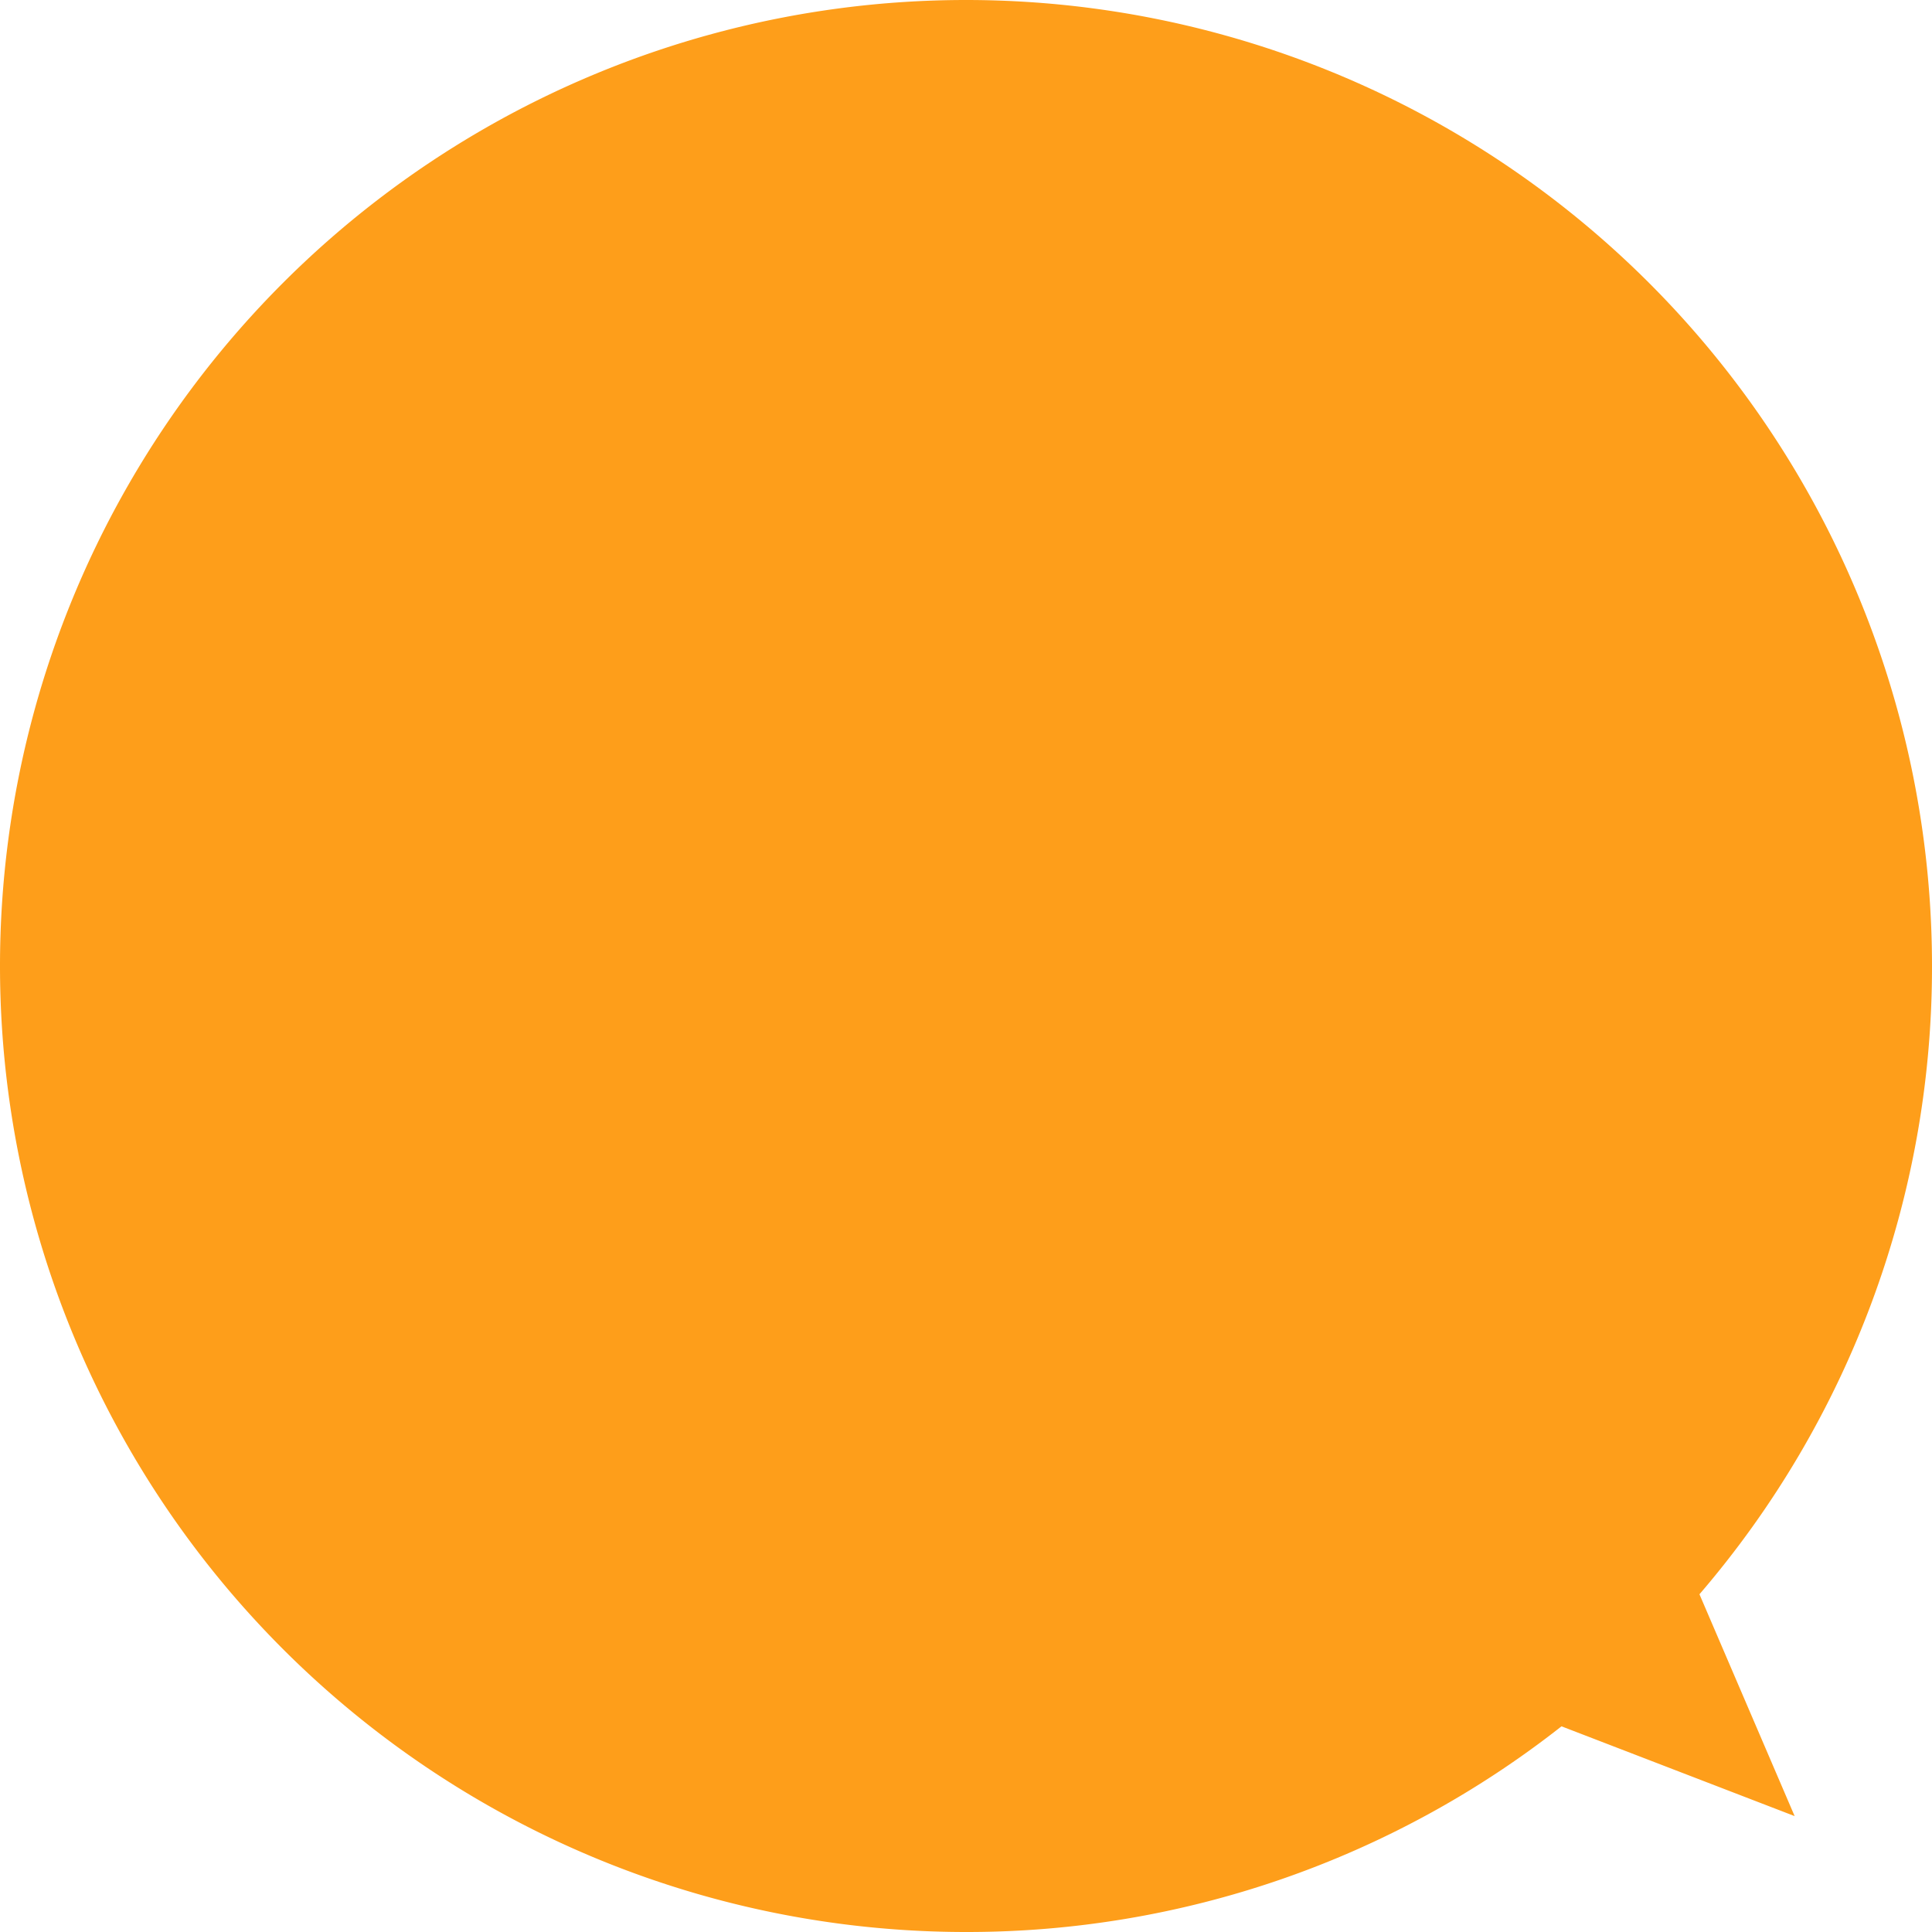<svg xmlns="http://www.w3.org/2000/svg" width="141.531" height="141.531" viewBox="0 0 141.531 141.531">
  <path id="speech-baloon" d="M-148.643,984.055a70.463,70.463,0,0,0,17.035-46.024,70.766,70.766,0,0,0-70.765-70.766,70.767,70.767,0,0,0-70.766,70.766,70.766,70.766,0,0,0,70.766,70.765,70.436,70.436,0,0,0,43.624-15.067l17.079,6.577Z" transform="translate(273.139 -867.265)" fill="#fe9e1a"/>
</svg>
